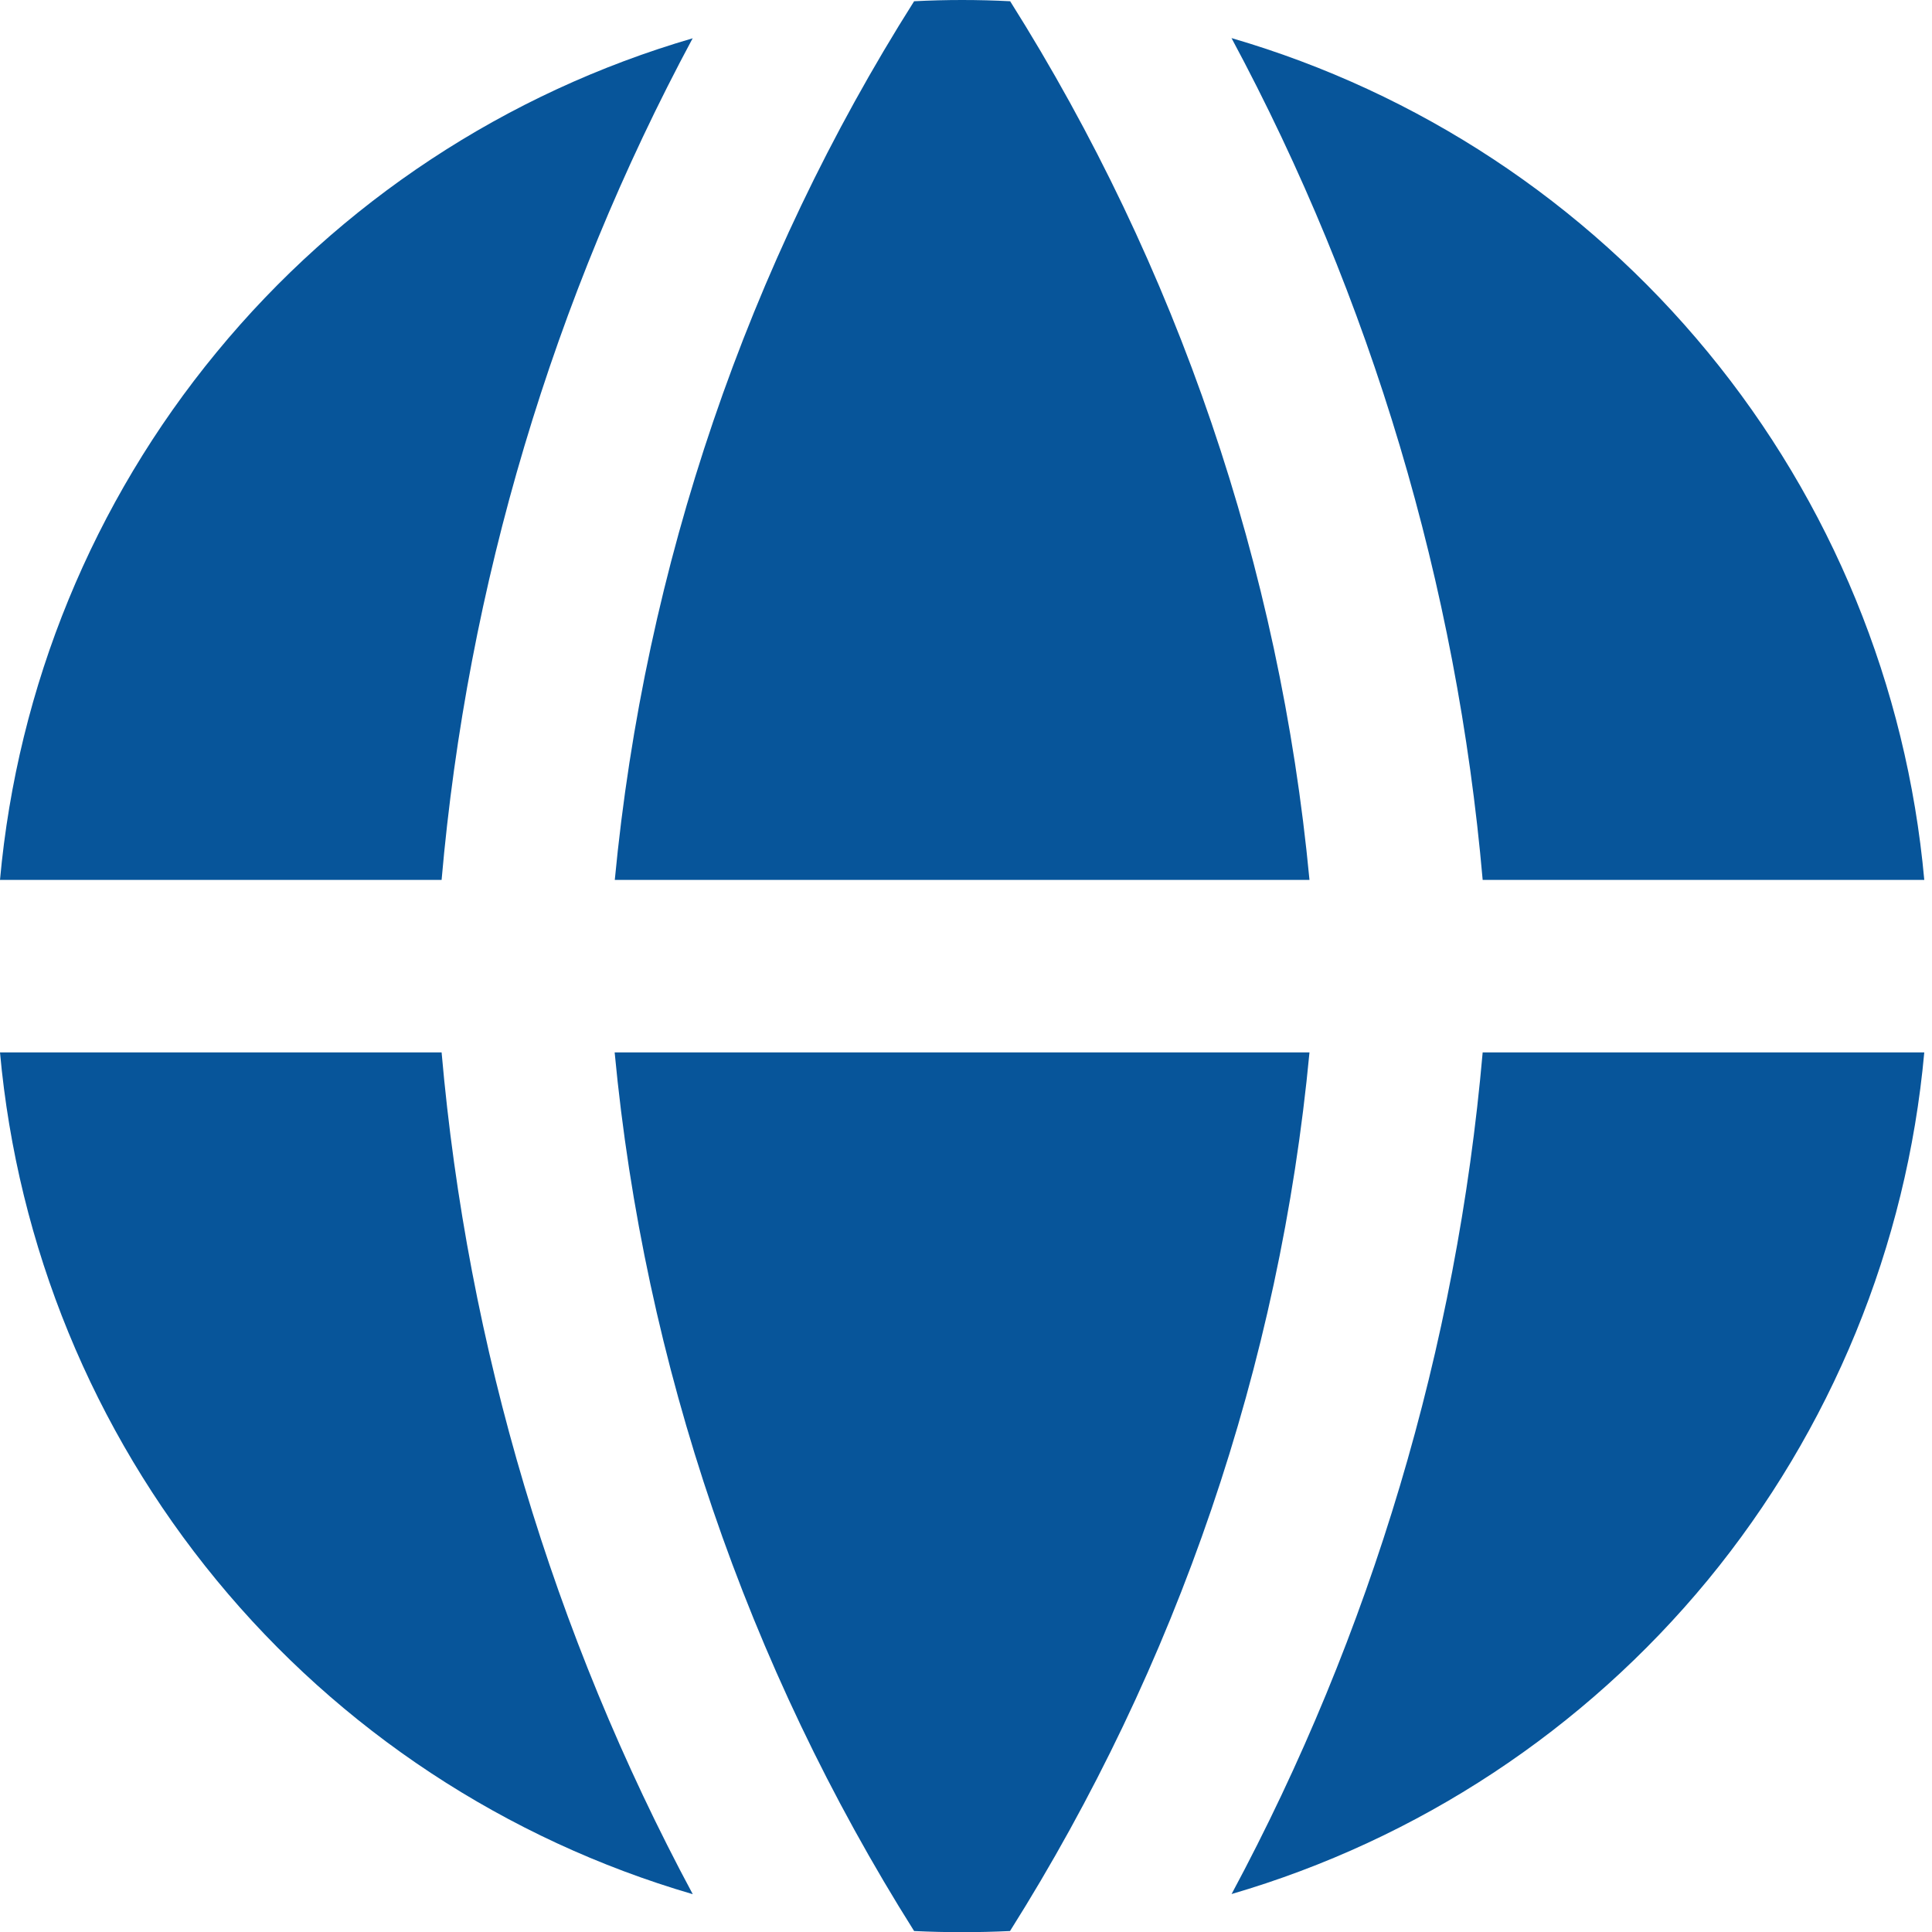 <svg width="14" height="14" viewBox="0 0 14 14" fill="none" xmlns="http://www.w3.org/2000/svg">
<path fill-rule="evenodd" clip-rule="evenodd" d="M5.021 0.277C3.668 0.671 2.465 1.464 1.57 2.552C0.674 3.639 0.127 4.972 0 6.376H3.2C3.387 4.24 4.006 2.164 5.02 0.276L5.021 0.277ZM3.2 7.626H0C0.127 9.029 0.673 10.362 1.569 11.45C2.464 12.538 3.667 13.331 5.02 13.726C4.006 11.837 3.387 9.761 3.2 7.626ZM6.624 13.993C5.412 12.07 4.668 9.889 4.454 7.626H9.489C9.275 9.889 8.531 12.07 7.319 13.993C7.087 14.004 6.856 14.004 6.624 13.993ZM8.924 13.725C10.277 13.33 11.479 12.537 12.375 11.45C13.27 10.362 13.817 9.029 13.944 7.626H10.744C10.557 9.761 9.938 11.837 8.924 13.726V13.725ZM10.744 6.376H13.944C13.817 4.972 13.271 3.639 12.375 2.551C11.48 1.463 10.277 0.67 8.924 0.276C9.938 2.164 10.557 4.24 10.744 6.376ZM6.624 0.009C6.856 -0.003 7.088 -0.003 7.32 0.009C8.532 1.932 9.275 4.113 9.489 6.376H4.455C4.672 4.099 5.417 1.916 6.624 0.009Z" fill="#07559A"/>
</svg>

